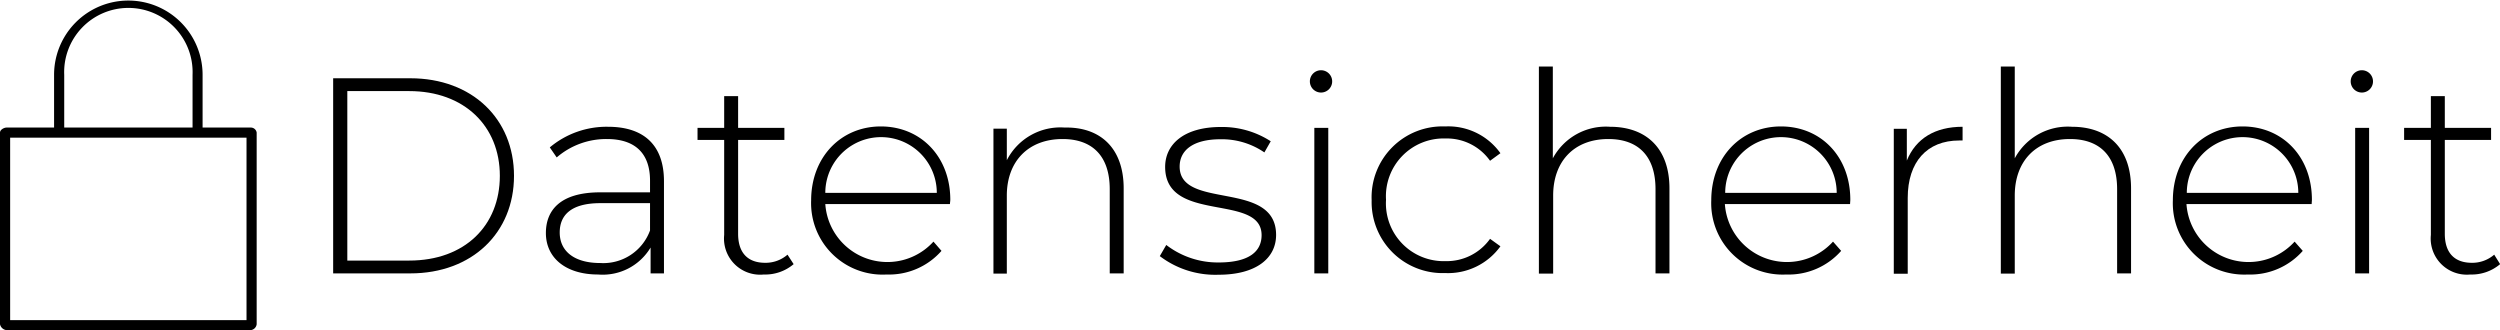 <svg id="Ebene_1" data-name="Ebene 1" xmlns="http://www.w3.org/2000/svg" viewBox="0 0 224.22 29.61"><path d="M29.86,7.05h6.92c5.55,0,9.3,3.65,9.3,8.75s-3.75,8.75-9.3,8.75H29.86ZM36.68,23.4c5,0,8.13-3.15,8.13-7.6s-3.18-7.6-8.13-7.6H31.13V23.4Z" transform="translate(0.02 -0.03)"/><path d="M59.53,16.28v8.27h-1.2V22.23a5,5,0,0,1-4.7,2.42c-2.92,0-4.69-1.5-4.69-3.72,0-2,1.24-3.65,4.87-3.65h4.47V16.23c0-2.43-1.32-3.73-3.87-3.73a6.79,6.79,0,0,0-4.5,1.65l-.62-.9a7.92,7.92,0,0,1,5.22-1.85C57.73,11.4,59.53,13.05,59.53,16.28ZM58.28,20.7V18.25H53.83c-2.7,0-3.65,1.13-3.65,2.63,0,1.7,1.33,2.74,3.63,2.74A4.46,4.46,0,0,0,58.28,20.7Z" transform="translate(0.02 -0.03)"/><path d="M71.16,23.72a3.94,3.94,0,0,1-2.68.93,3.24,3.24,0,0,1-3.55-3.55V12.58H62.54V11.5h2.39V8.65h1.25V11.5h4.15v1.08H66.18V21c0,1.67.83,2.6,2.43,2.6a3,3,0,0,0,2-.73Z" transform="translate(0.02 -0.03)"/><path d="M85.18,18.33H74a5.58,5.58,0,0,0,9.7,3.37l.72.83a6.27,6.27,0,0,1-4.92,2.12A6.41,6.41,0,0,1,72.73,18c0-3.88,2.68-6.63,6.25-6.63s6.23,2.7,6.23,6.58C85.21,18.08,85.18,18.2,85.18,18.33Zm-11.2-1H84a5,5,0,0,0-10,0Z" transform="translate(0.02 -0.03)"/><path d="M100.76,16.93v7.62H99.51V17c0-3-1.58-4.5-4.23-4.5-3.07,0-5,2-5,5.07v7H89.08v-13h1.2v2.83a5.39,5.39,0,0,1,5.18-2.93C98.63,11.4,100.76,13.28,100.76,16.93Z" transform="translate(0.02 -0.03)"/><path d="M104,23l.58-1a7.58,7.58,0,0,0,4.7,1.57c2.75,0,3.85-1,3.85-2.45,0-3.8-8.65-1-8.65-6.12,0-2,1.65-3.58,5-3.58a8,8,0,0,1,4.47,1.28l-.57,1a6.74,6.74,0,0,0-3.93-1.18c-2.55,0-3.67,1.05-3.67,2.45,0,3.93,8.65,1.15,8.65,6.13,0,2.12-1.83,3.57-5.15,3.57A8.21,8.21,0,0,1,104,23Z" transform="translate(0.02 -0.03)"/><path d="M117.46,7.33a1,1,0,0,1,1-1,1,1,0,1,1-1,1Zm.4,4.17h1.25V24.55h-1.25Z" transform="translate(0.02 -0.03)"/><path d="M123,18a6.36,6.36,0,0,1,6.6-6.63,5.74,5.74,0,0,1,4.95,2.4l-.93.68a4.75,4.75,0,0,0-4-2,5.18,5.18,0,0,0-5.33,5.5,5.18,5.18,0,0,0,5.33,5.5,4.77,4.77,0,0,0,4-2l.93.67a5.79,5.79,0,0,1-4.95,2.4A6.37,6.37,0,0,1,123,18Z" transform="translate(0.02 -0.03)"/><path d="M149.71,16.93v7.62h-1.25V17c0-3-1.58-4.5-4.23-4.5-3.07,0-4.95,2-4.95,5.07v7H138V6h1.25v8.23a5.39,5.39,0,0,1,5.13-2.83C147.58,11.4,149.71,13.28,149.71,16.93Z" transform="translate(0.02 -0.03)"/><path d="M165.91,18.33H154.68a5.58,5.58,0,0,0,9.7,3.37l.73.83a6.28,6.28,0,0,1-4.93,2.12A6.4,6.4,0,0,1,153.46,18c0-3.88,2.67-6.63,6.25-6.63s6.22,2.7,6.22,6.58C165.93,18.08,165.91,18.2,165.91,18.33Zm-11.2-1h10a5,5,0,0,0-10,0Z" transform="translate(0.02 -0.03)"/><path d="M176,11.4v1.23l-.3,0c-2.9,0-4.62,1.93-4.62,5.15v6.8h-1.25v-13H171v2.85C171.81,12.45,173.53,11.4,176,11.4Z" transform="translate(0.02 -0.03)"/><path d="M191.11,16.93v7.62h-1.25V17c0-3-1.58-4.5-4.23-4.5-3.07,0-4.95,2-4.95,5.07v7h-1.25V6h1.25v8.23a5.39,5.39,0,0,1,5.13-2.83C189,11.4,191.11,13.28,191.11,16.93Z" transform="translate(0.02 -0.03)"/><path d="M207.31,18.33H196.08a5.58,5.58,0,0,0,9.7,3.37l.73.83a6.28,6.28,0,0,1-4.93,2.12A6.4,6.4,0,0,1,194.86,18c0-3.88,2.67-6.63,6.25-6.63s6.22,2.7,6.22,6.58C207.33,18.08,207.31,18.2,207.31,18.33Zm-11.2-1h10a5,5,0,0,0-10,0Z" transform="translate(0.02 -0.03)"/><path d="M210.81,7.33a1,1,0,0,1,1-1,1,1,0,1,1-1,1Zm.4,4.17h1.25V24.55h-1.25Z" transform="translate(0.02 -0.03)"/><path d="M224.21,23.72a3.94,3.94,0,0,1-2.68.93A3.24,3.24,0,0,1,218,21.1V12.58h-2.4V11.5H218V8.65h1.25V11.5h4.15v1.08h-4.15V21c0,1.67.83,2.6,2.43,2.6a3,3,0,0,0,2-.73Z" transform="translate(0.02 -0.03)"/><path d="M22.46,11.47H18.15V6.74a6.66,6.66,0,1,0-13.32,0v4.73H.58c-.25,0-.6.2-.6.45V29.11a.67.67,0,0,0,.6.53H22.46a.61.61,0,0,0,.54-.53V11.92A.53.53,0,0,0,22.46,11.47ZM5.74,6.74a5.76,5.76,0,1,1,11.51,0v4.73H5.74Zm16.35,22H.89V12.38h21.2Z" transform="translate(0.02 -0.03)"/></svg>